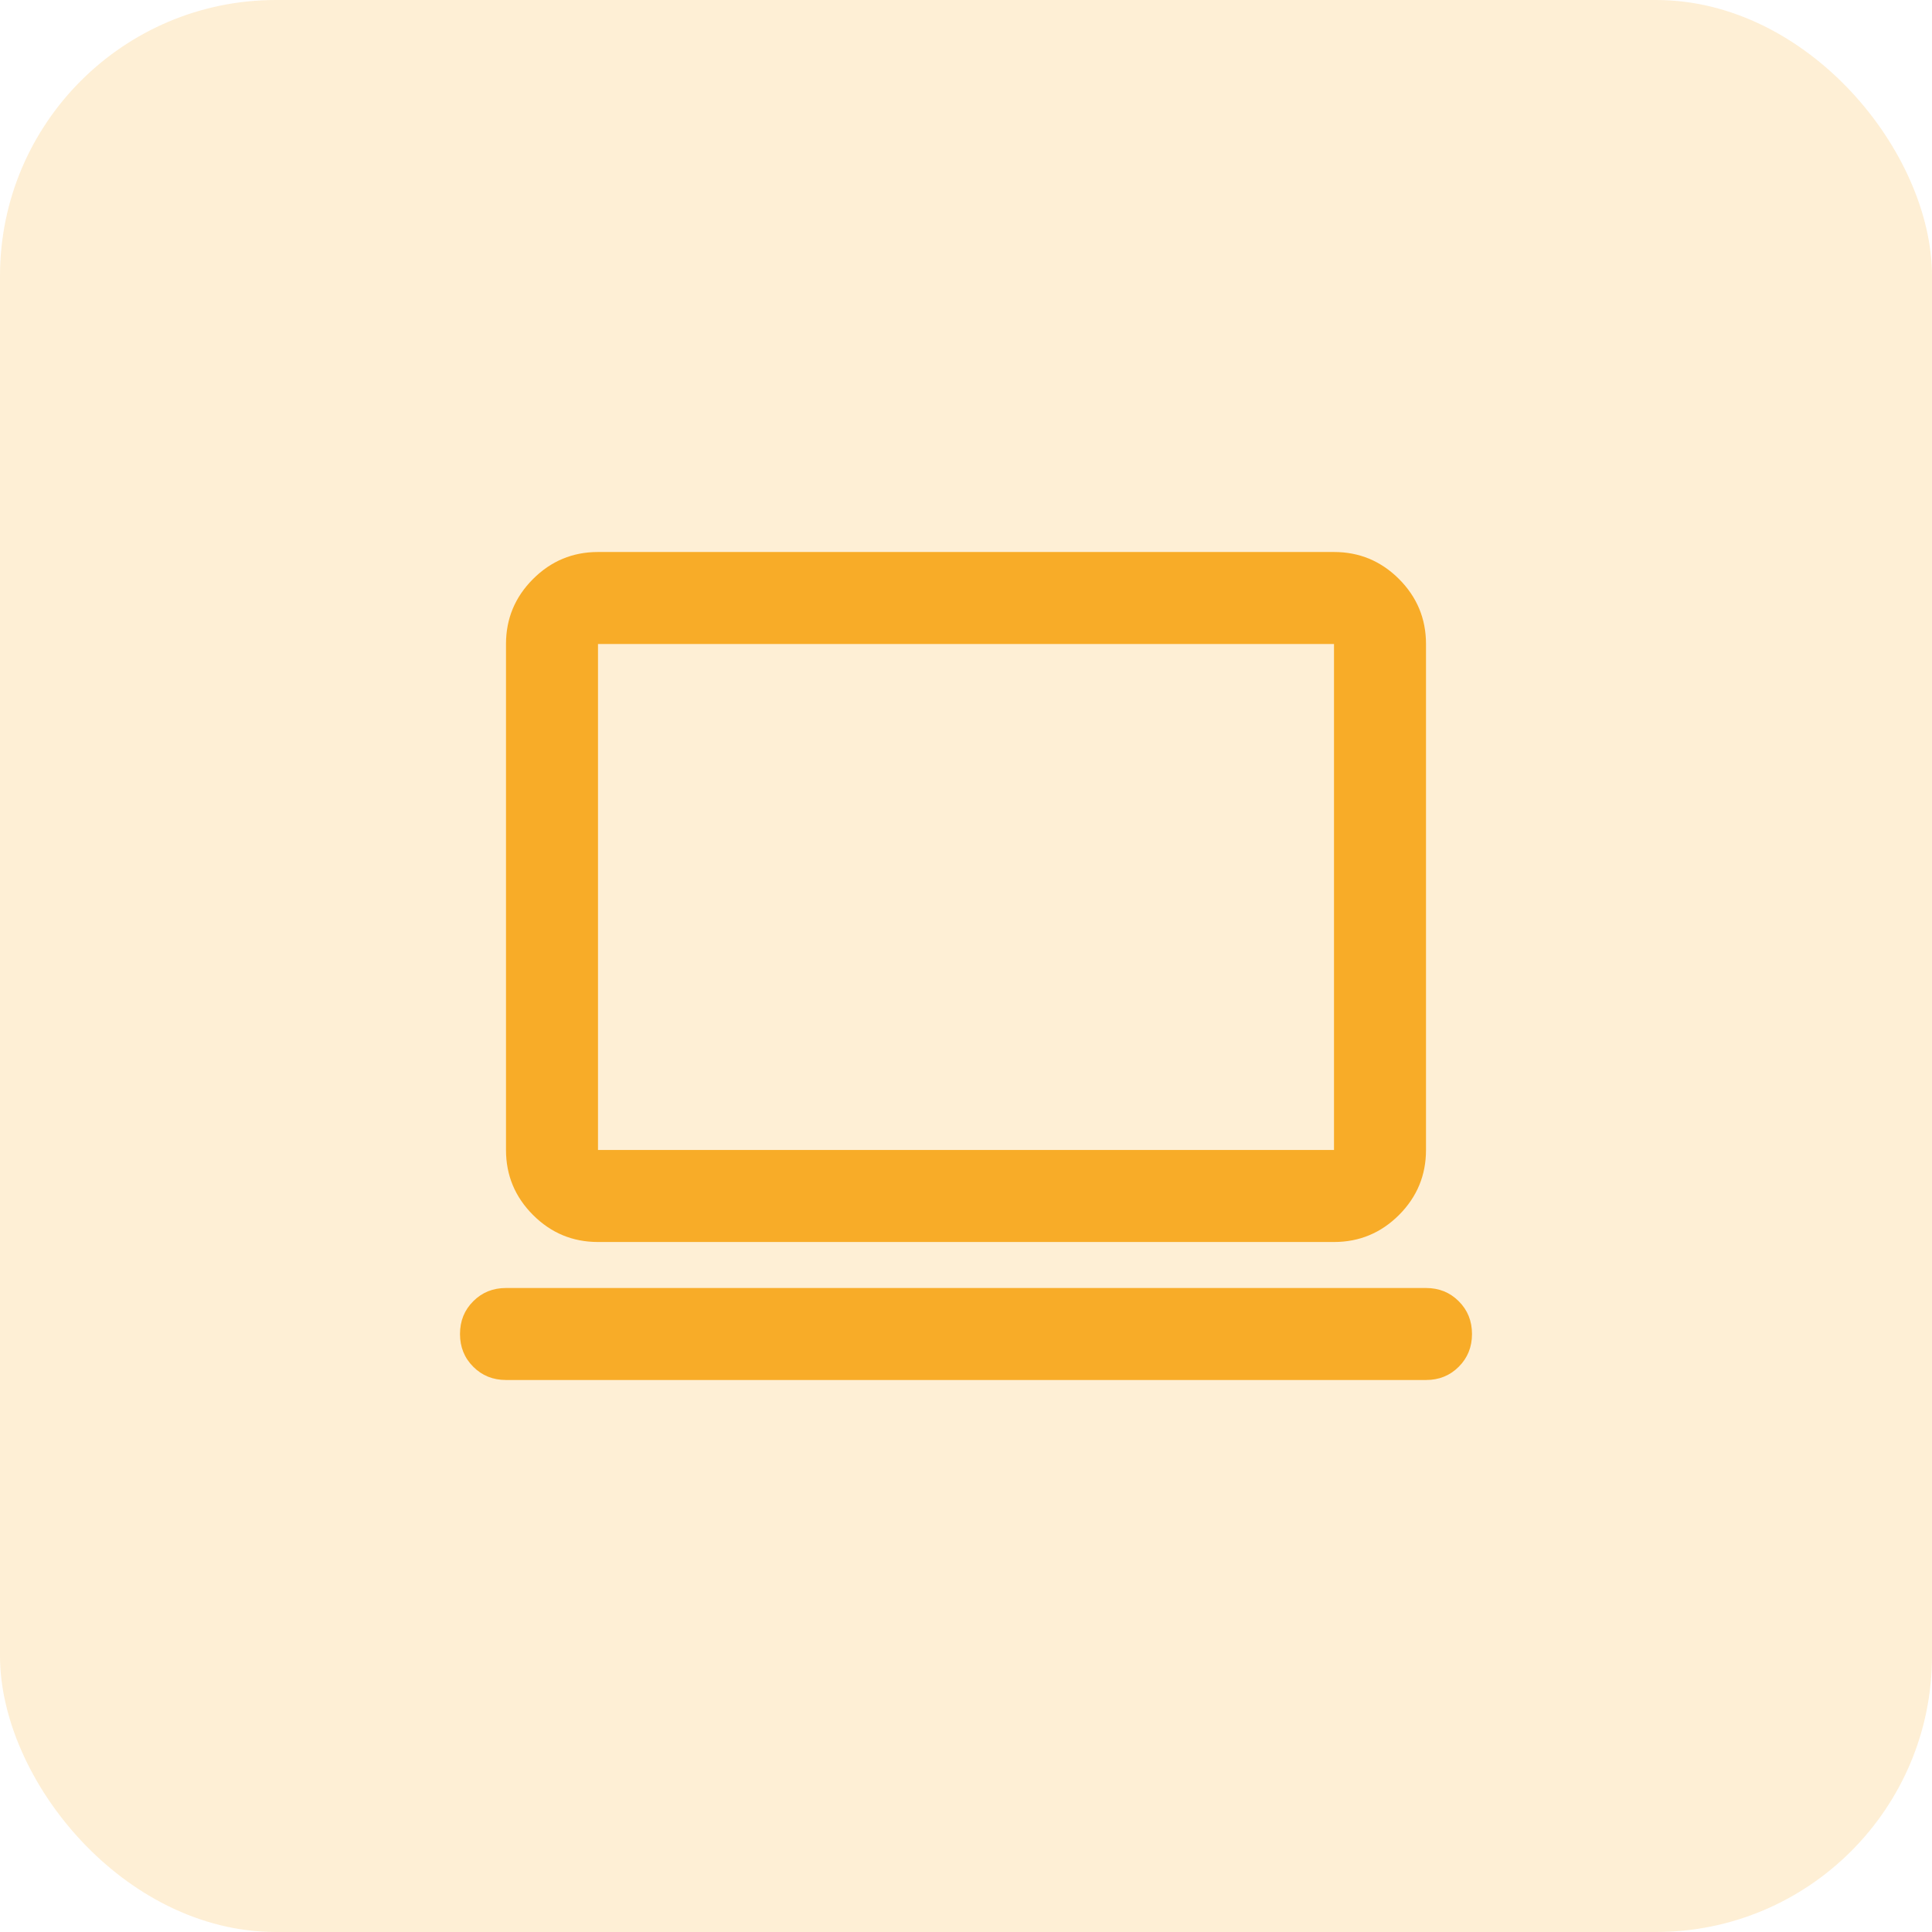 <svg width="42" height="42" viewBox="0 0 42 42" fill="none" xmlns="http://www.w3.org/2000/svg">
<rect width="42" height="42" rx="6" fill="#FDB12D" fill-opacity="0.2"/>
<path d="M11 30C10.717 30 10.479 29.904 10.288 29.712C10.096 29.521 10 29.283 10 29C10 28.717 10.096 28.479 10.288 28.288C10.479 28.096 10.717 28 11 28H31C31.283 28 31.521 28.096 31.712 28.288C31.904 28.479 32 28.717 32 29C32 29.283 31.904 29.521 31.712 29.712C31.521 29.904 31.283 30 31 30H11ZM13 27C12.45 27 11.979 26.804 11.588 26.413C11.196 26.021 11 25.55 11 25V14C11 13.45 11.196 12.979 11.588 12.587C11.979 12.196 12.45 12 13 12H29C29.55 12 30.021 12.196 30.413 12.587C30.804 12.979 31 13.45 31 14V25C31 25.55 30.804 26.021 30.413 26.413C30.021 26.804 29.55 27 29 27H13ZM13 25H29V14H13V25ZM13 25V14V25Z" fill="#F8AC28"/>
</svg>
